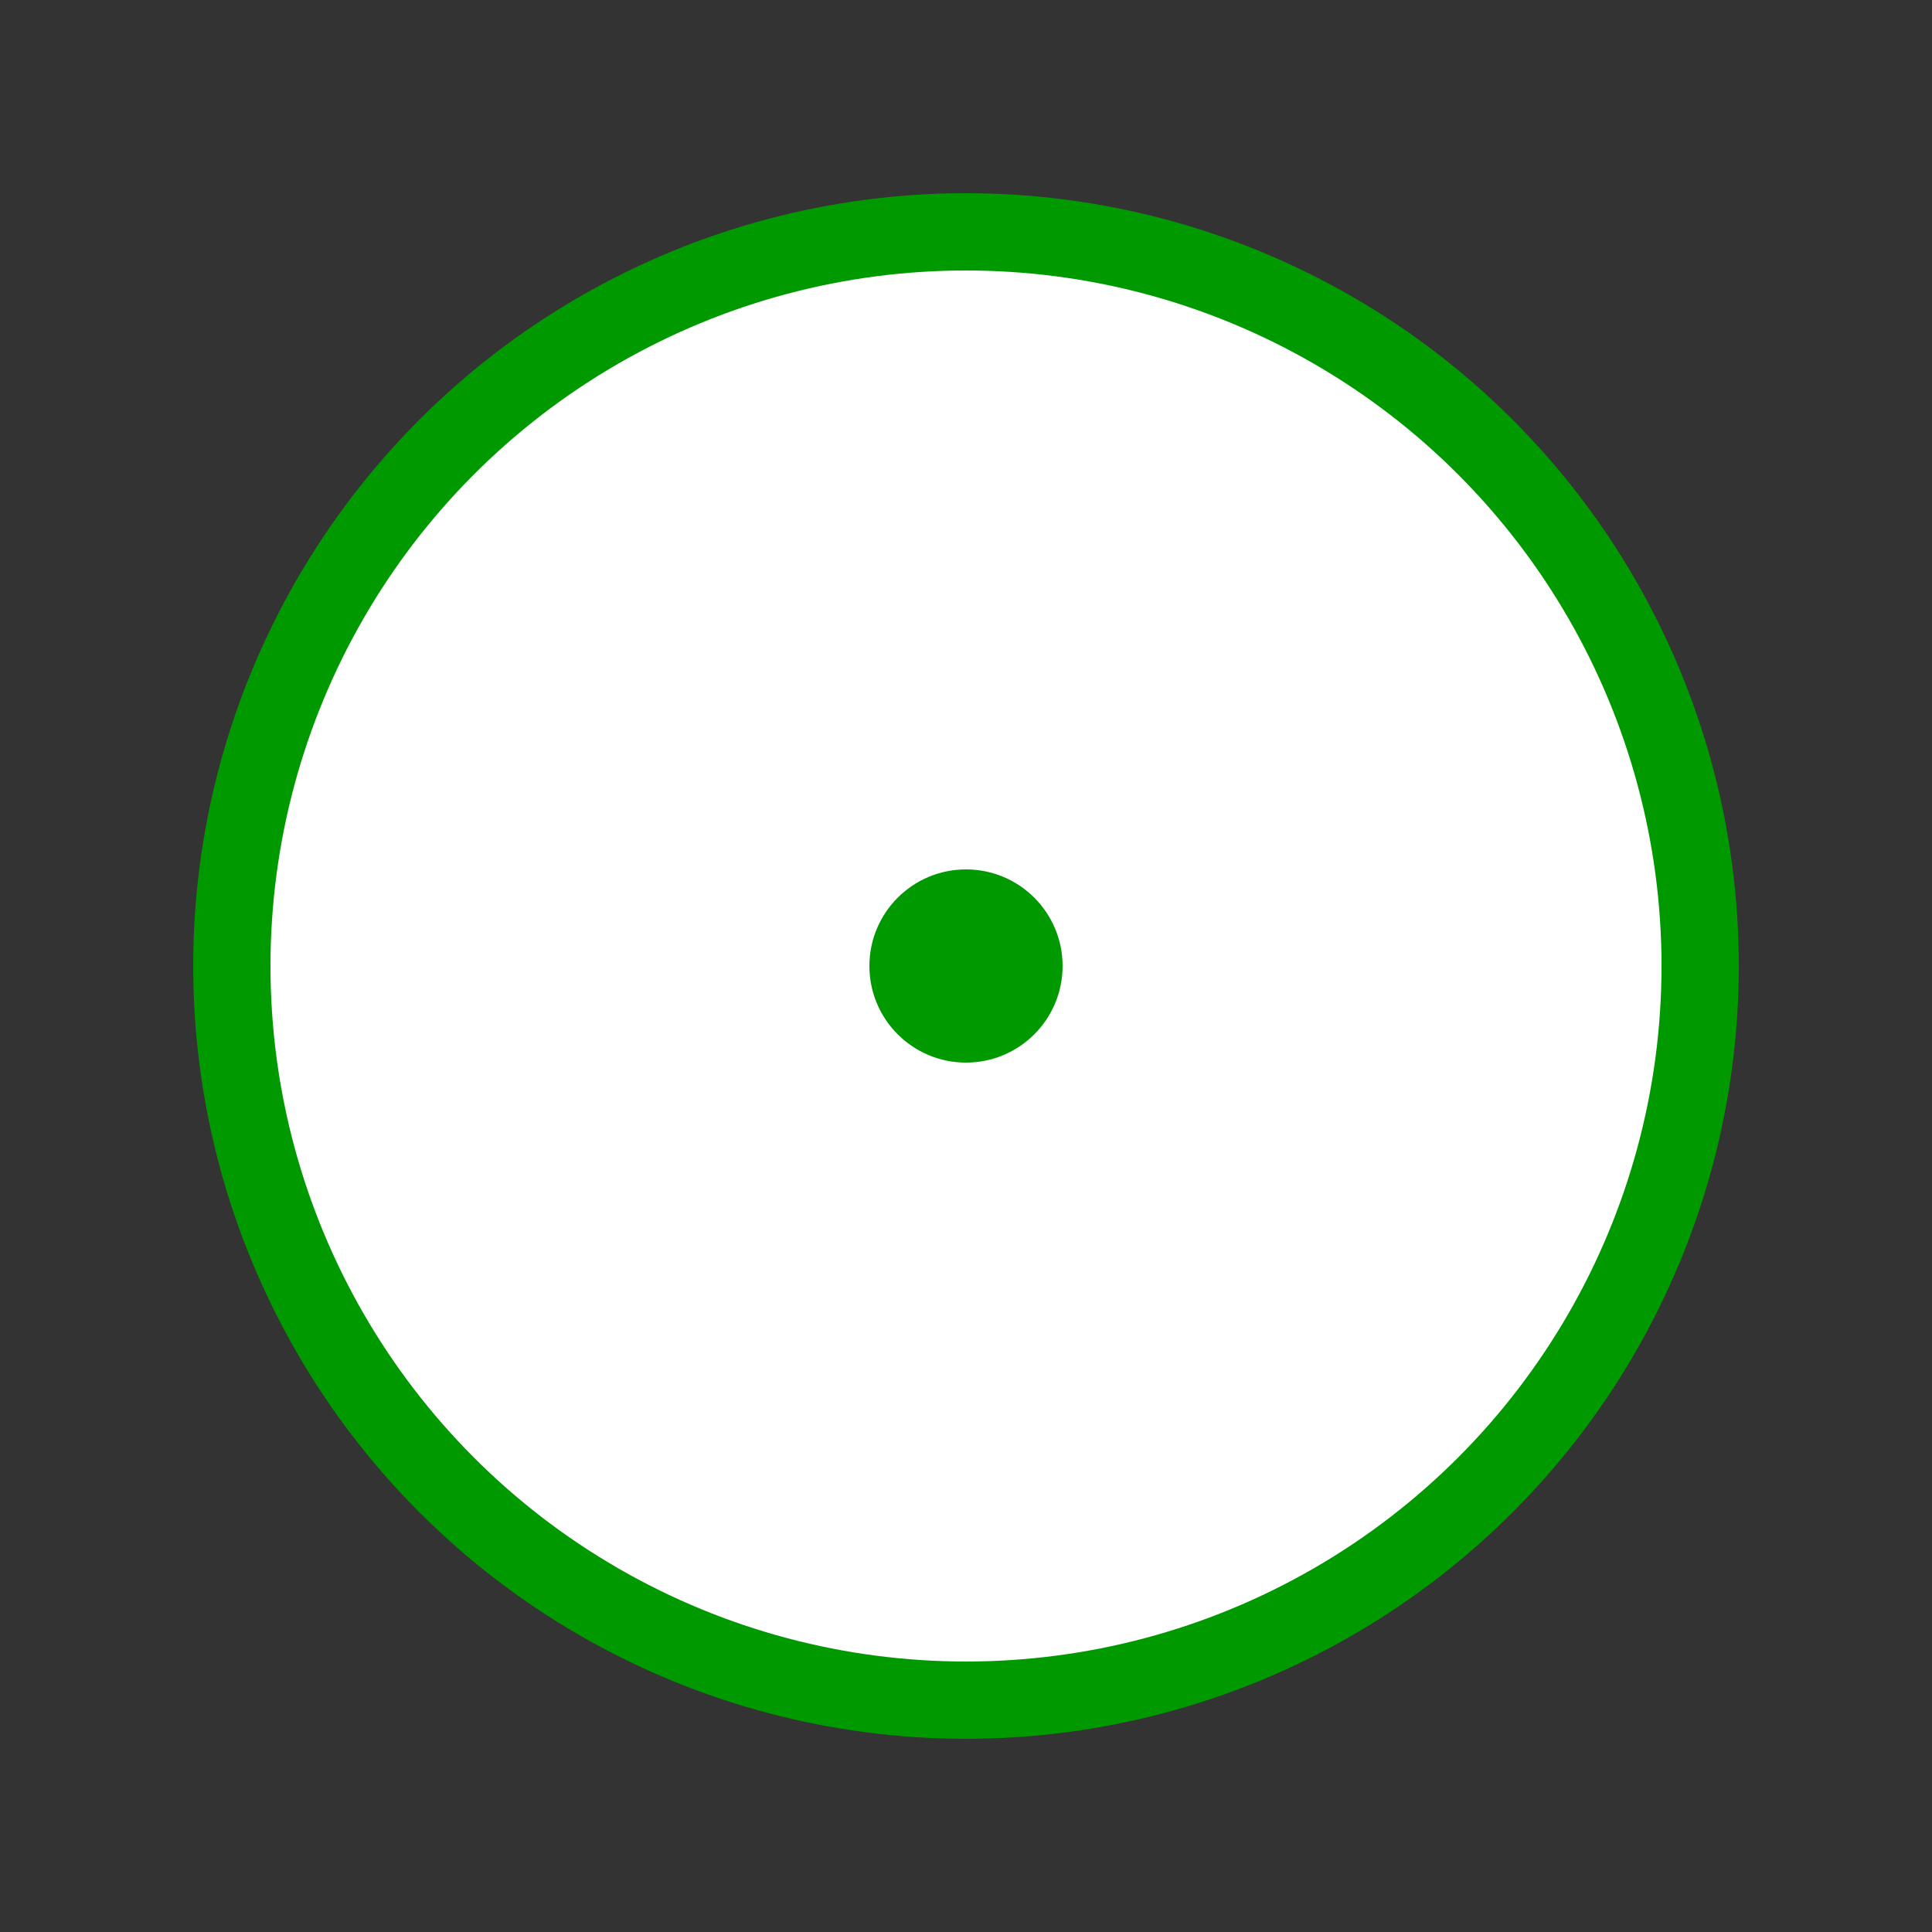 <svg width="100" height="100" xmlns="http://www.w3.org/2000/svg">
  <rect width="100%" height="100%" fill="#333333" stroke="none"/>
  <circle cx="50" cy="50" r="40" fill="#009900"/>
  <circle cx="50" cy="50" r="36" fill="white"/>
  <circle cx="50" cy="50" r="5" fill="#009900"/>
</svg>